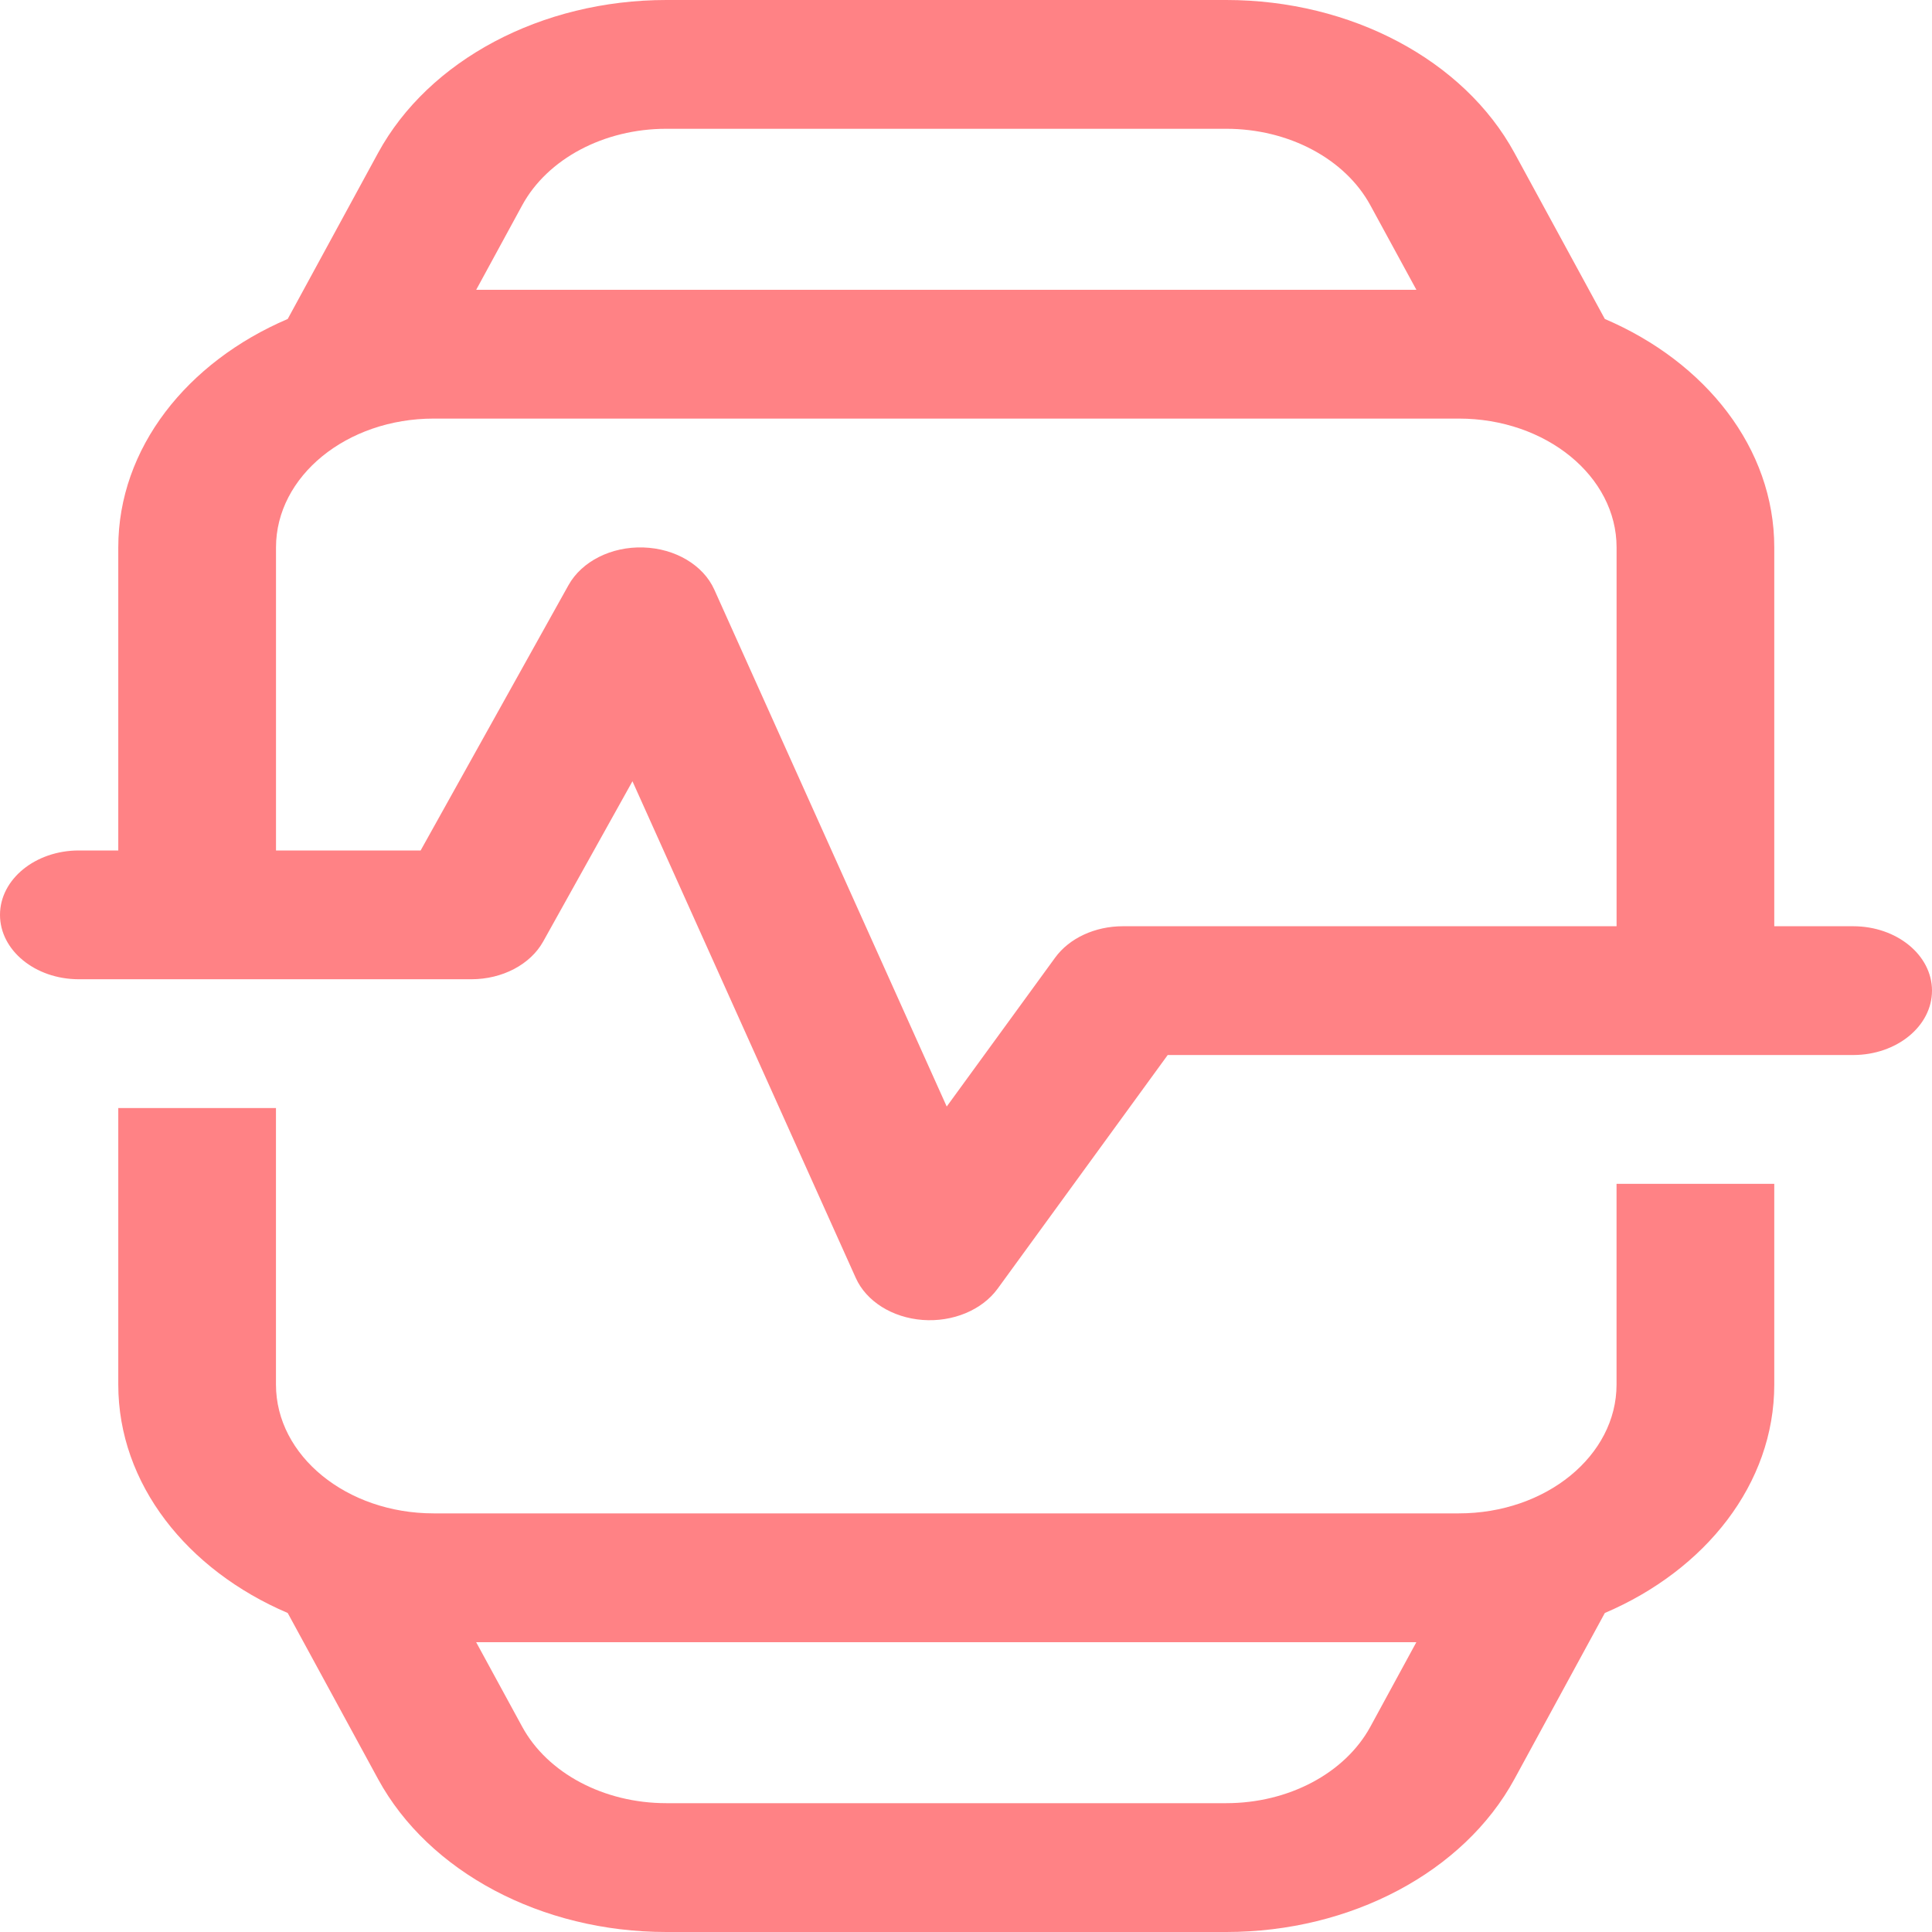 <svg width="50" height="50" viewBox="0 0 50 50" fill="none" xmlns="http://www.w3.org/2000/svg">
<path fill-rule="evenodd" clip-rule="evenodd" d="M39.195 3.959L41.533 8.255C44.14 9.369 45.918 11.598 45.918 14.167V23.971H47.959C49.086 23.971 50 24.717 50 25.637C50 26.556 49.09 27.301 47.965 27.304H47.959H30.22L25.818 33.352C25.415 33.904 24.66 34.219 23.875 34.16C23.091 34.1 22.419 33.678 22.148 33.074L16.368 20.219L14.057 24.367C13.725 24.962 12.999 25.343 12.199 25.343L2.041 25.343L2.034 25.343C0.91 25.34 0 24.595 0 23.677C0 22.756 0.914 22.01 2.041 22.01H3.061V14.167C3.061 11.598 4.84 9.369 7.446 8.255L9.784 3.959C11.095 1.552 14.018 0 17.244 0H31.735C34.962 0 37.885 1.552 39.195 3.959ZM36.656 7.5H12.324L13.514 5.313C14.169 4.109 15.631 3.333 17.244 3.333H31.735C33.349 3.333 34.81 4.109 35.465 5.313L36.656 7.5ZM41.837 23.971H29.059C28.339 23.971 27.672 24.28 27.305 24.786L24.501 28.637L18.486 15.259C18.201 14.624 17.474 14.193 16.647 14.168C15.82 14.142 15.056 14.528 14.713 15.143L10.886 22.01H7.143V14.167C7.143 12.326 8.97 10.833 11.225 10.833H37.755C40.009 10.833 41.837 12.326 41.837 14.167V23.971Z" fill="#FF8285"/>
<path fill-rule="evenodd" clip-rule="evenodd" d="M41.836 30.637H45.918V35.833C45.918 38.402 44.139 40.631 41.533 41.744L39.194 46.041C37.884 48.448 34.961 50 31.735 50H17.243C14.017 50 11.094 48.448 9.784 46.041L7.446 41.744C4.839 40.631 3.061 38.402 3.061 35.833V28.676H7.142V35.833C7.142 37.674 8.97 39.166 11.224 39.166H37.754C40.009 39.166 41.836 37.674 41.836 35.833V30.637ZM12.323 42.5L13.514 44.687C14.169 45.891 15.63 46.666 17.243 46.666H31.735C33.348 46.666 34.809 45.891 35.465 44.687L36.655 42.5H12.323Z" fill="#FF8285"/>
</svg>
